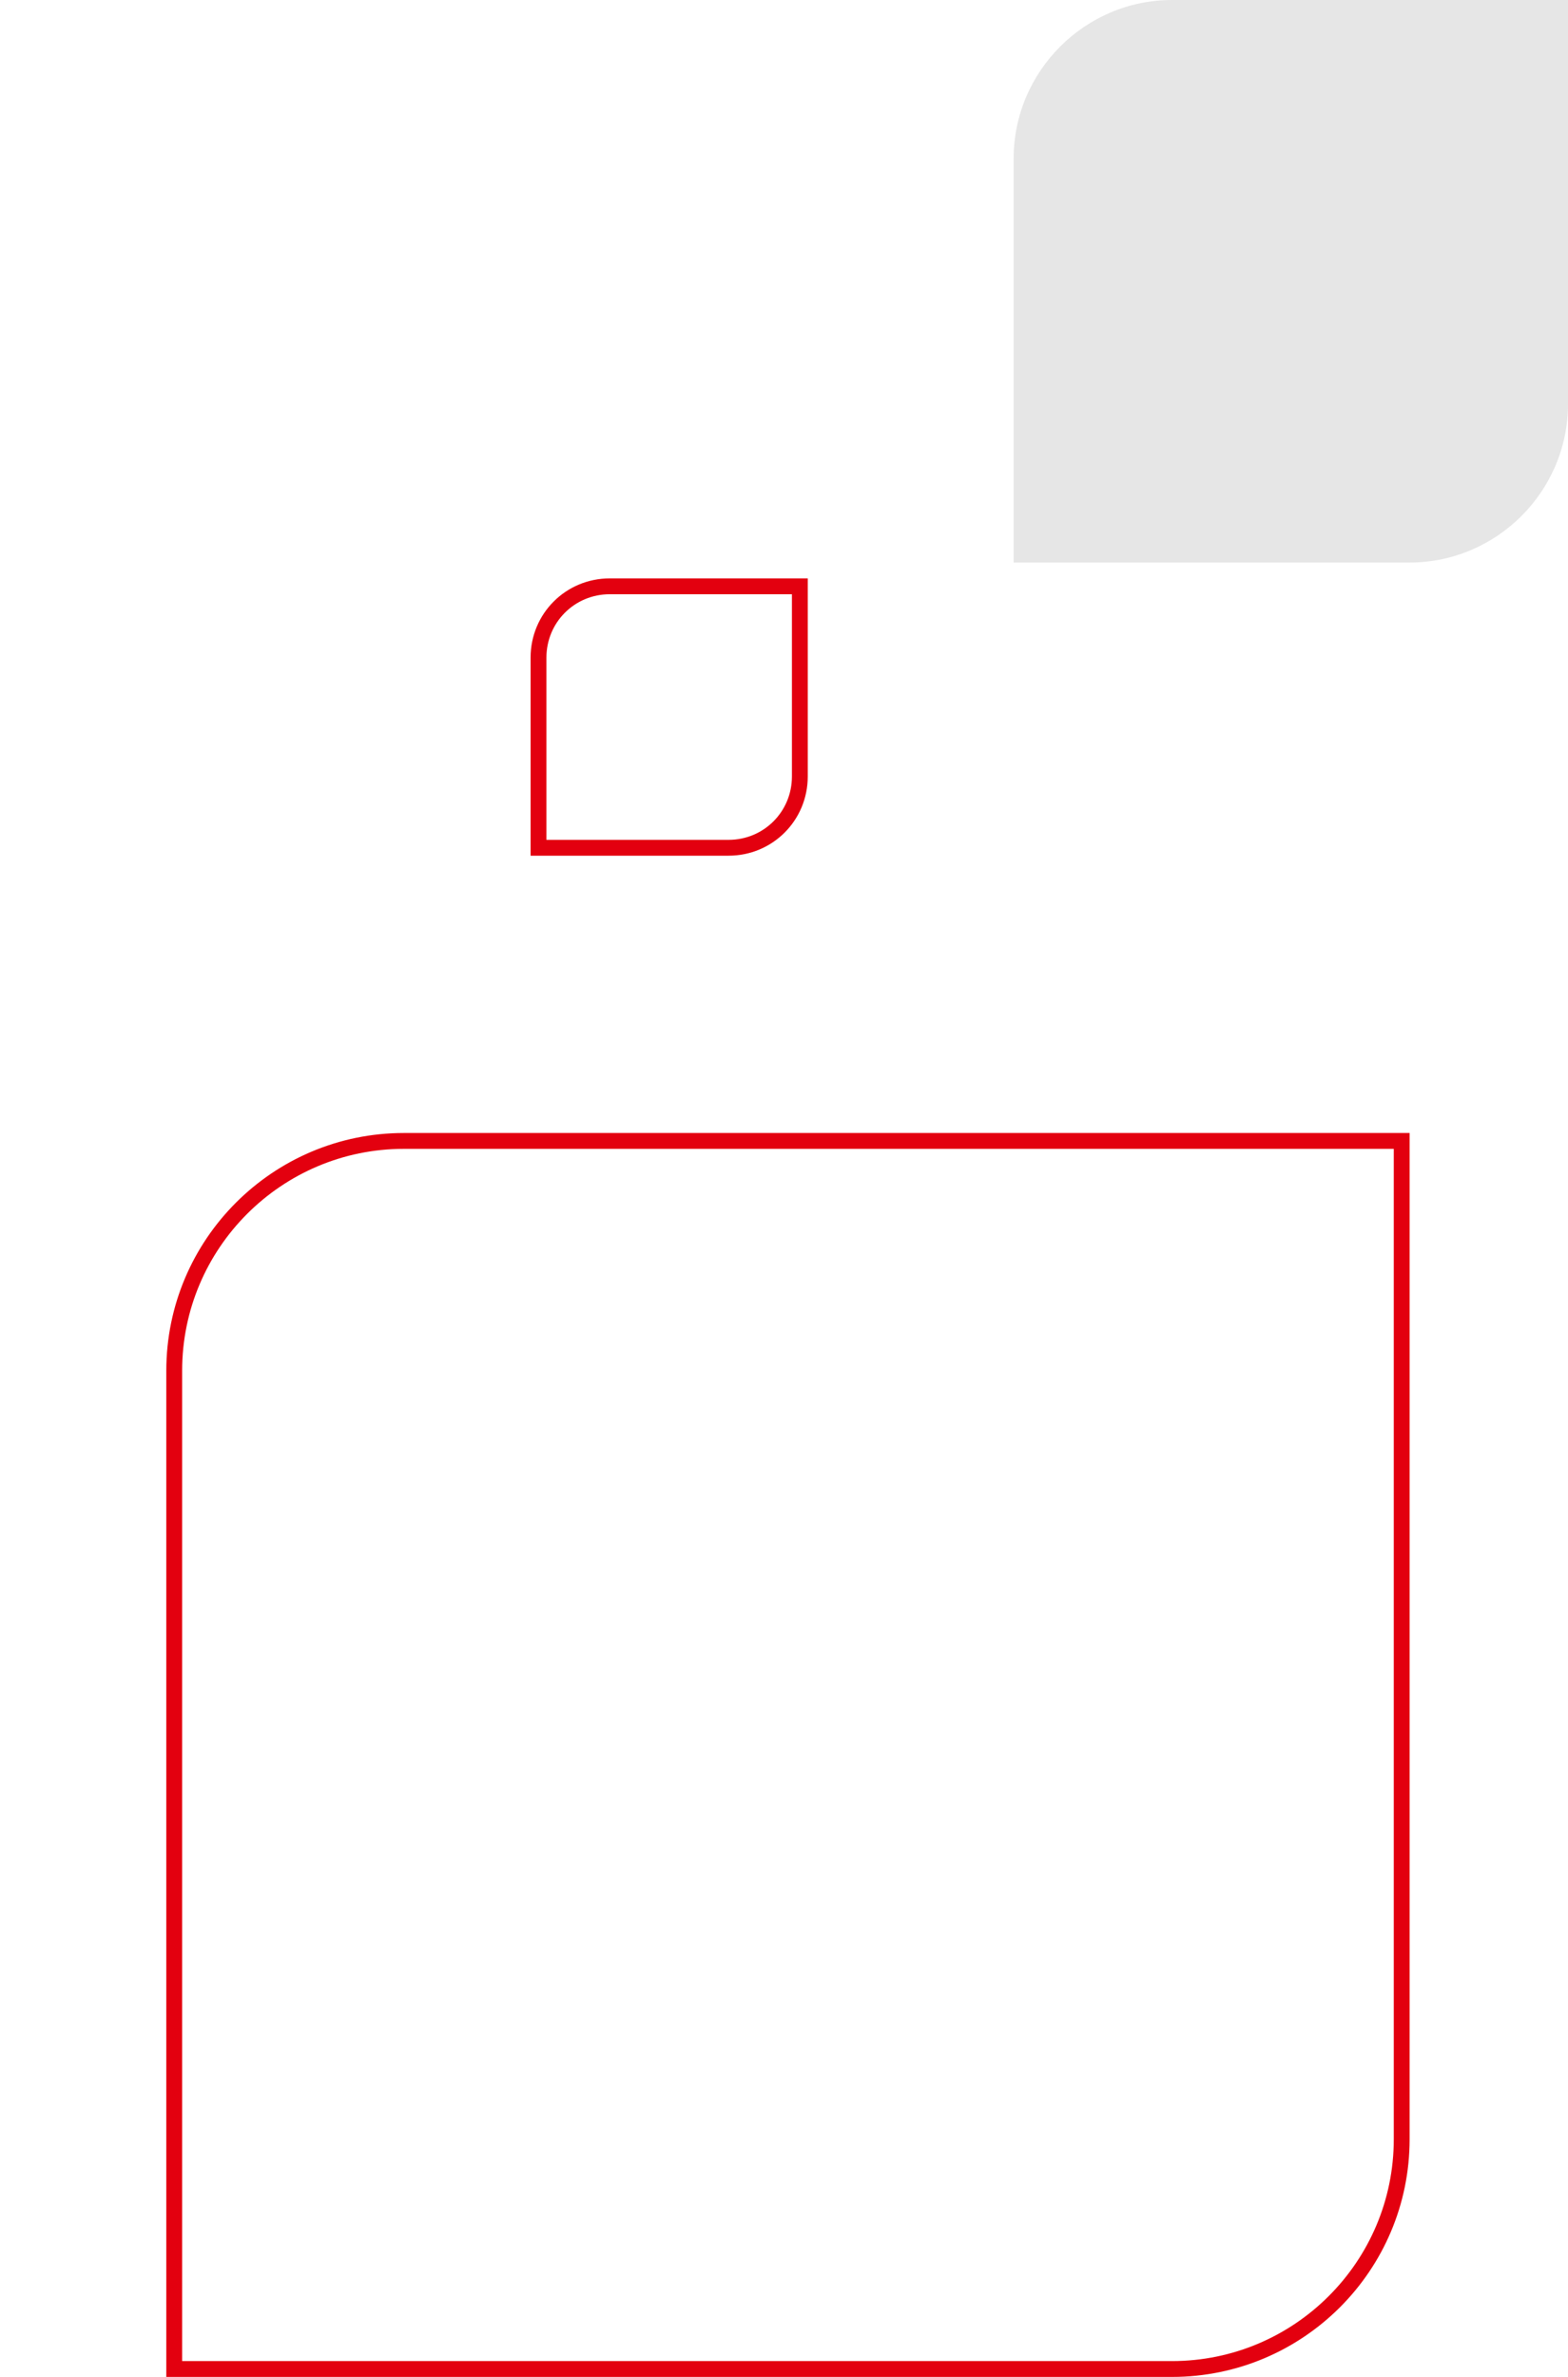 <?xml version="1.0" encoding="UTF-8"?>
<svg xmlns="http://www.w3.org/2000/svg" xmlns:xlink="http://www.w3.org/1999/xlink" version="1.1" id="Ebene_1" x="0px" y="0px" viewBox="0 0 198 300" xml:space="preserve">
<g id="Gruppe_955" transform="translate(-25 -6246)">
	<g id="Rechteck_427" transform="translate(71 6319)">
		<path fill="none" d="M31,0h25l0,0v25c0,5.5-4.5,10-10,10H21l0,0V10C21,4.5,25.5,0,31,0z"></path>
		<path fill="none" stroke="#E3000F" stroke-width="2" d="M31,1h24l0,0v24c0,5-4,9-9,9H22l0,0V10C22,5,26,1,31,1z"></path>
	</g>
	<g id="Rechteck_344" transform="translate(25 6389)">
		<path fill="none" d="M51,0h127l0,0v127c0,16.6-13.4,30-30,30l0,0H21l0,0V30C21,13.4,34.4,0,51,0z"></path>
		<path fill="none" stroke="#E3000F" stroke-width="2" d="M51,1h126l0,0v126c0,16-13,29-29,29H22l0,0V30C22,14,35,1,51,1z"></path>
	</g>
	<path id="Rechteck_394" opacity="0.1" d="M173,6246h50l0,0v51c0,11-9,20-20,20h-50l0,0v-51C153,6255,162,6246,173,6246z"></path>
</g>
</svg>
